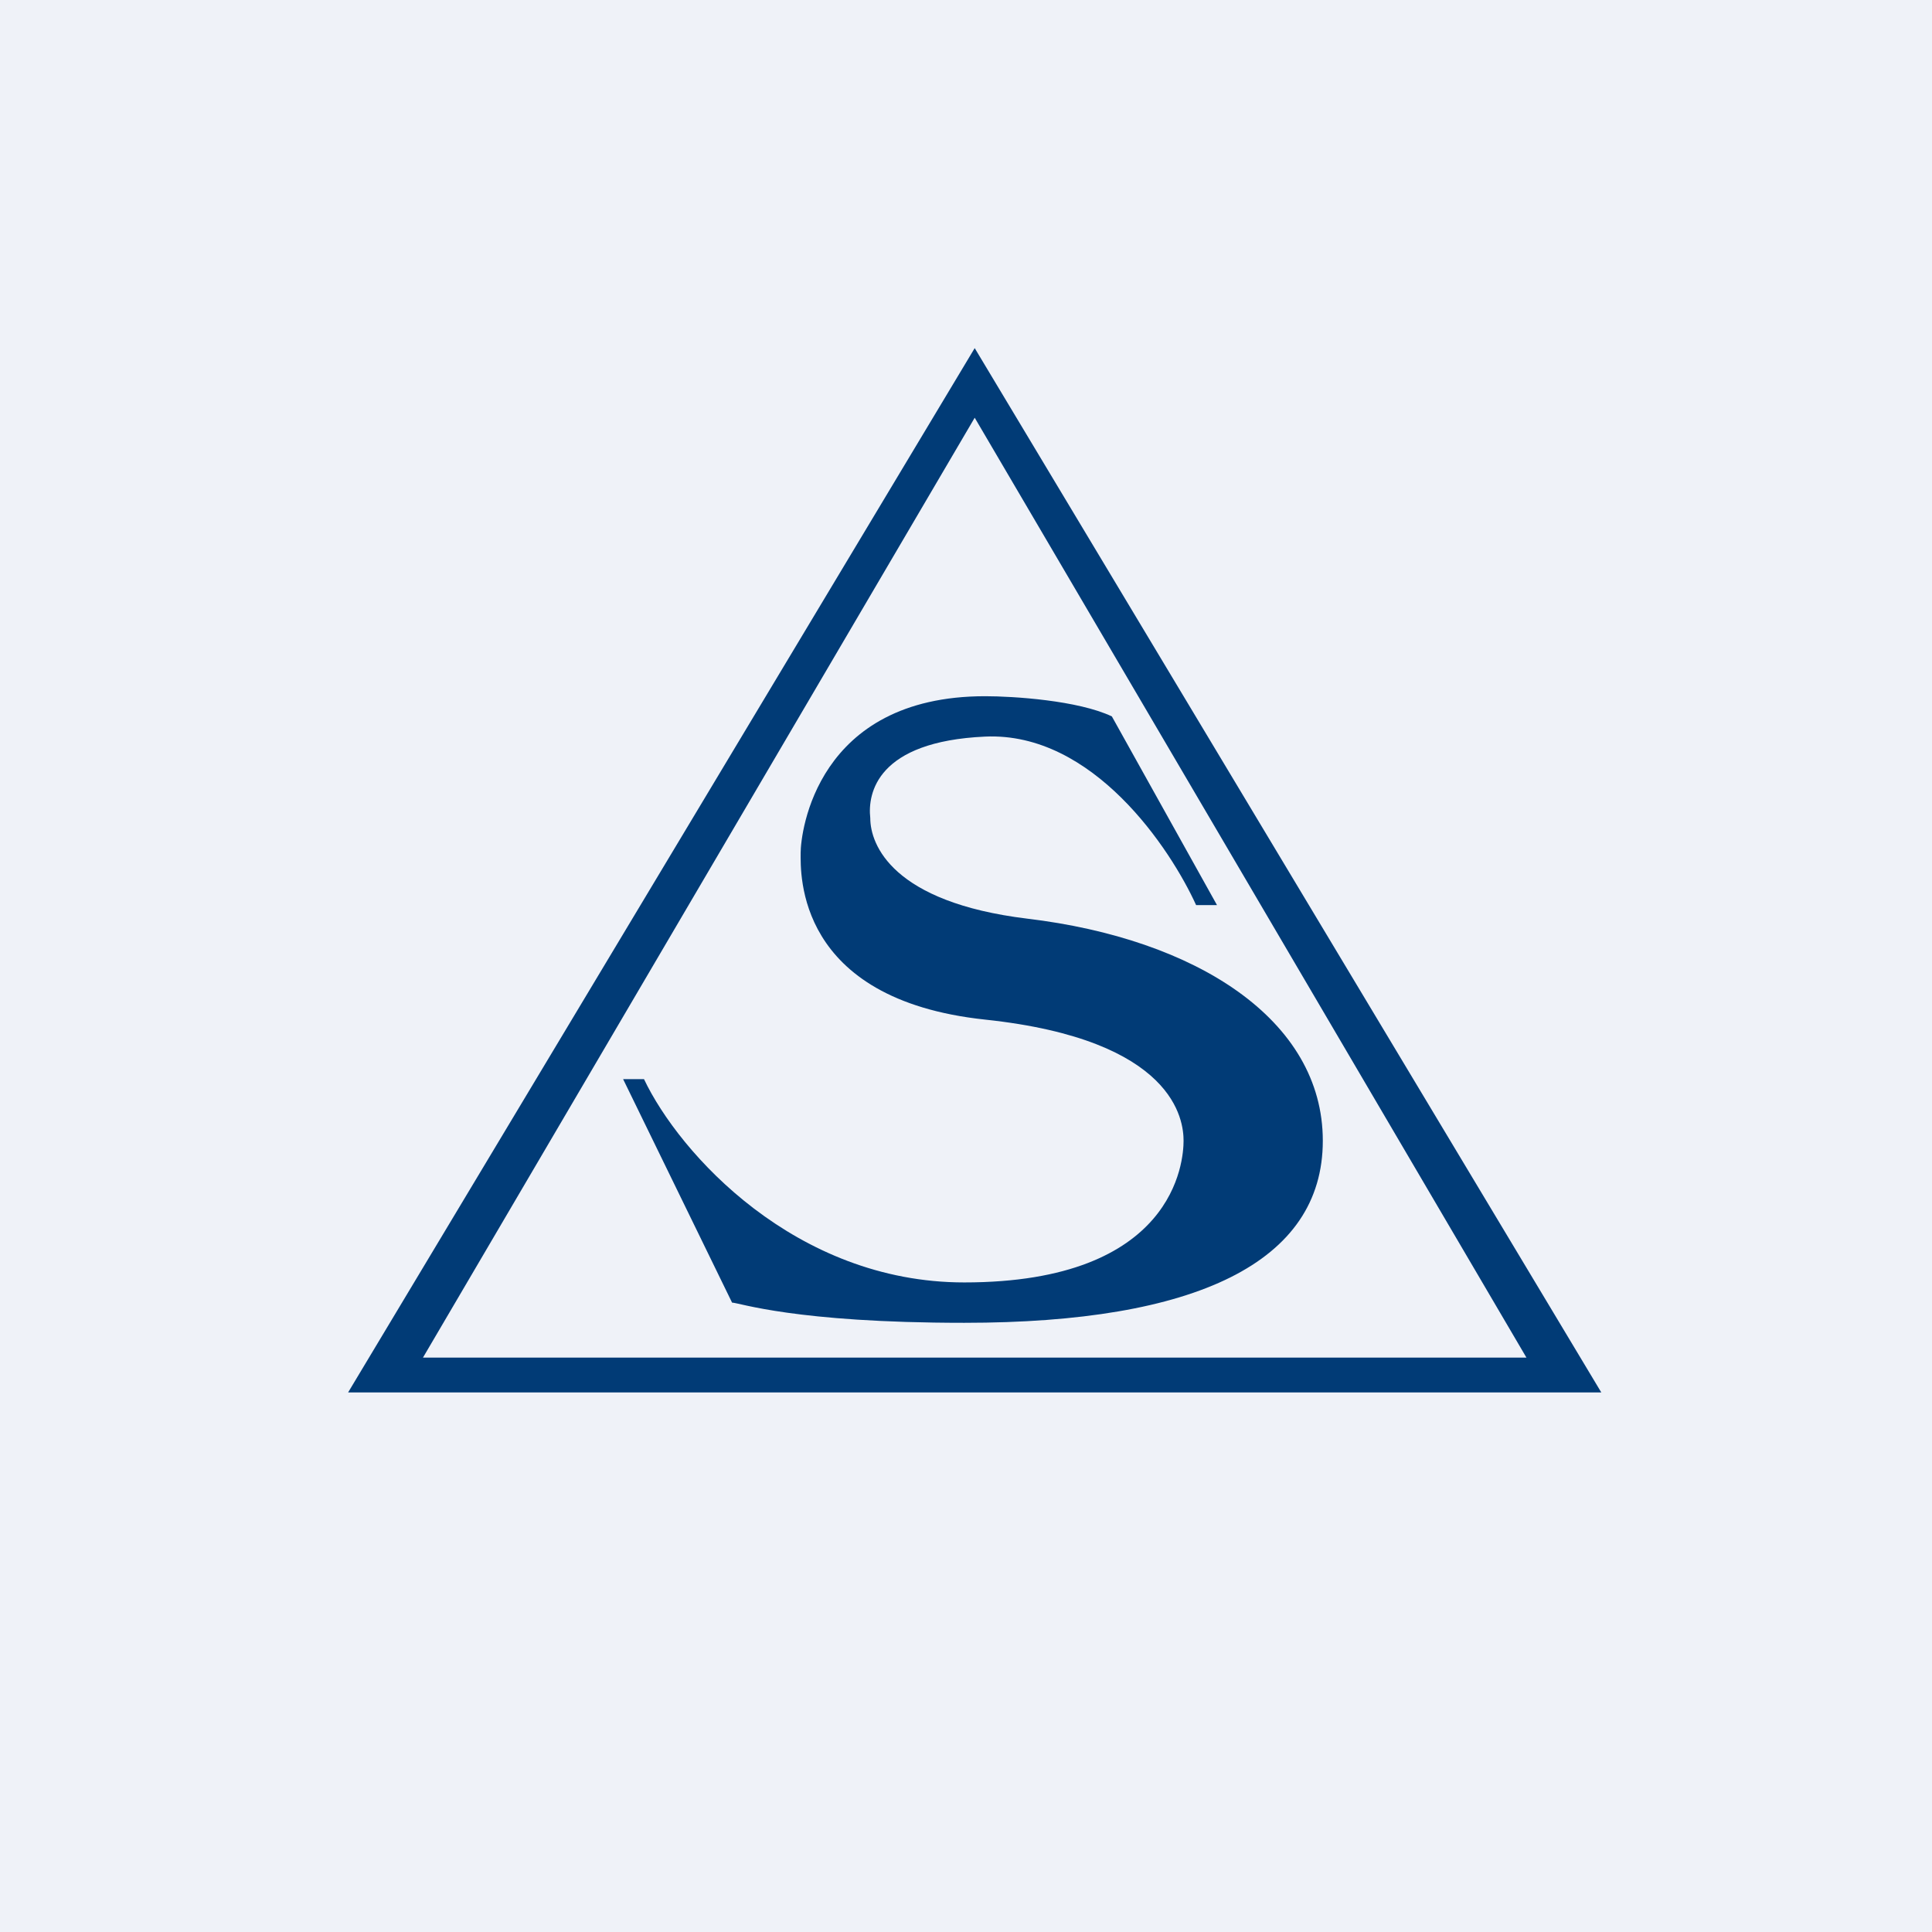 <?xml version="1.0" encoding="UTF-8"?>
<!-- generated by Finnhub -->
<svg viewBox="0 0 55.5 55.5" xmlns="http://www.w3.org/2000/svg">
<path d="M0 0h55.5v55.5H0z" fill="rgb(239, 242, 248)"/>
<path d="M28 10 10 40h36L28 10Zm0 2L12.15 39h31.7L28 12Z" fill="rgb(1, 59, 118)" fill-rule="evenodd"/>
<path d="M18.5 31h-.6l3.13 6.42c.2 0 1.8.58 6.67.58 6.66 0 10.3-1.74 10.3-5.23 0-3.48-3.64-5.8-8.49-6.38-3.87-.47-4.51-2.12-4.51-2.89-.08-.72.2-2.2 3.3-2.34 3.1-.14 5.33 3.23 6.06 4.84h.6l-3.02-5.42c-.97-.46-2.83-.58-3.64-.58-4.85 0-5.3 3.92-5.3 4.5 0 .58-.15 4.21 5.3 4.79 5.46.58 5.7 2.9 5.7 3.48 0 .58-.24 4.07-6.3 4.07-4.85 0-8.19-3.71-9.2-5.84Z" fill="rgb(1, 59, 118)"/>
</svg>
